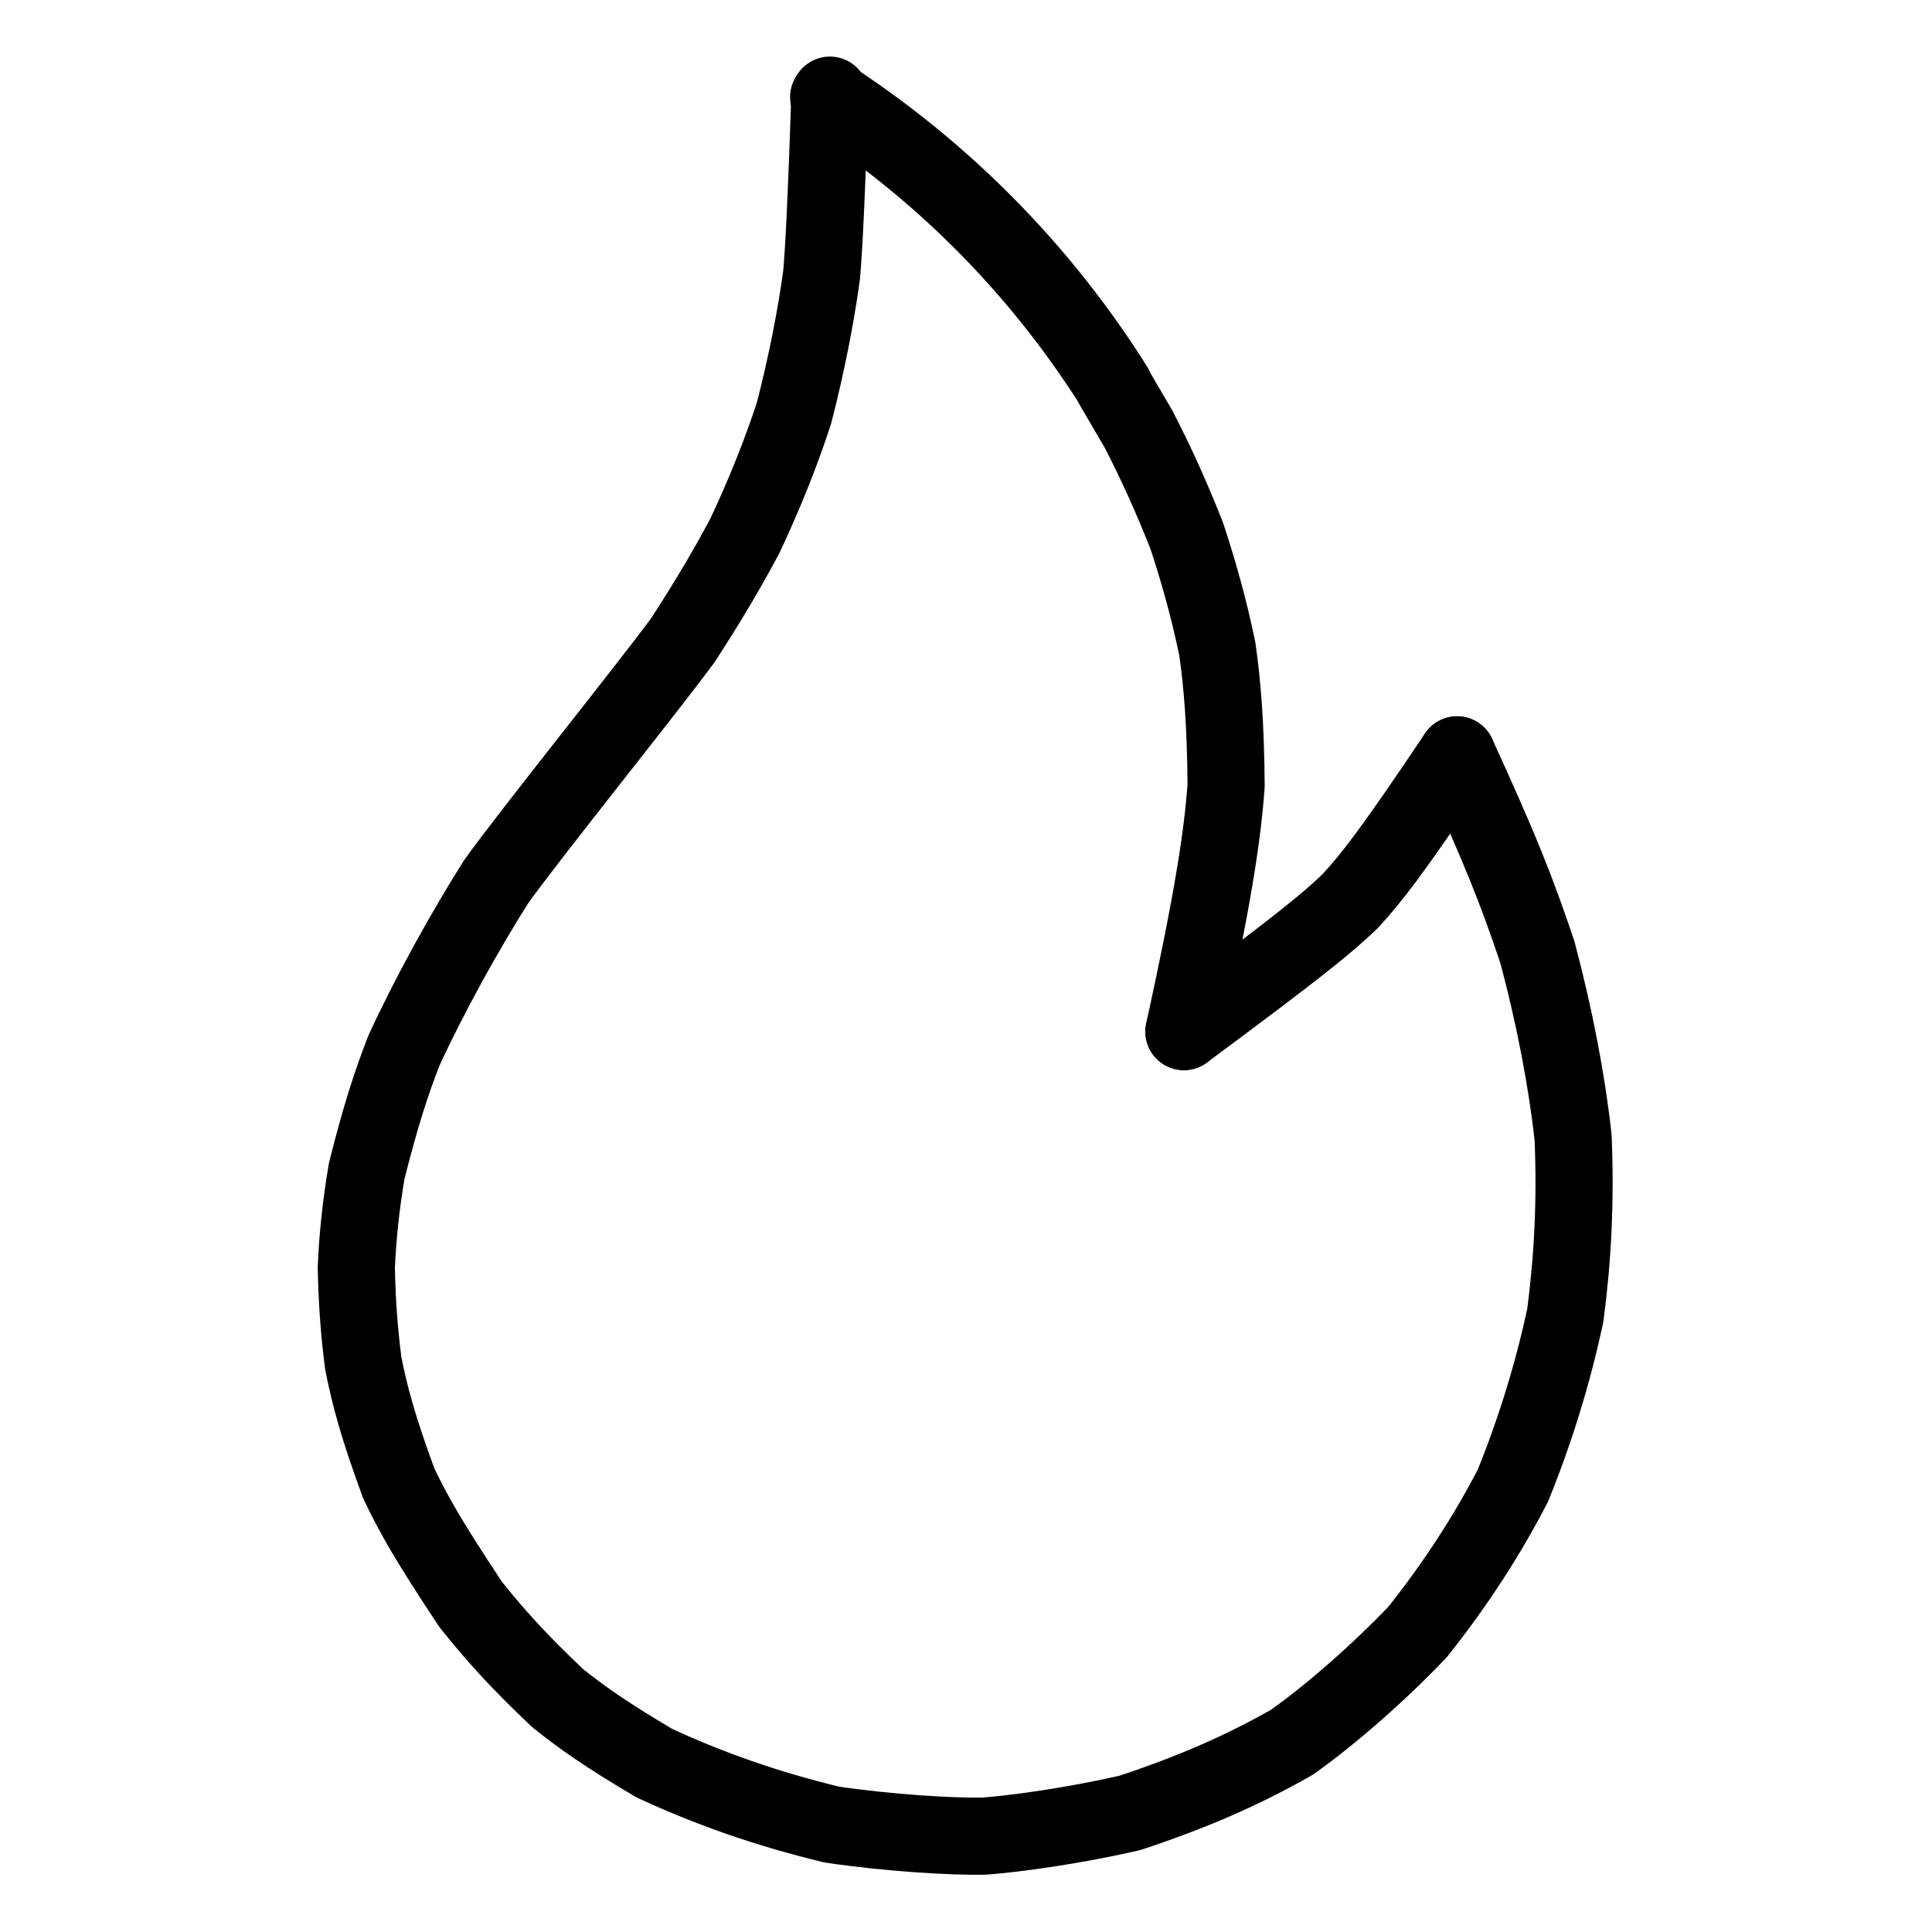 <svg viewBox="-51.5 -51.5 1127.0 1127.0" height="1024" width="1024" xmlns="http://www.w3.org/2000/svg">
  <g stroke-linejoin="round" stroke-linecap="round" stroke-width="45" stroke="black" fill="none">
    <path stroke-width="45.0" data-line="nan" d="M 639.116,550.262 C 656.229,472.077 661.591,436.082 663.733,406.777 C 663.459,371.22 661.577,347.777 658.571,326.855 C 653.862,304.373 648.269,283.682 640.705,260.854 C 631.165,236.792 622.607,218.126 612.718,198.945 L 598.142,174.027"></path>
    <path stroke-width="45.0" data-line="nan" d="M 798.457,388.833 C 759.821,446.436 748.679,460.445 735.891,474.384 C 721.933,487.592 707.723,499.408 639.116,550.262"></path>
    <path stroke-width="45.0" data-line="nan" d="M 798.457,388.833 C 823.235,443.018 832.725,466.474 845.346,504.058 C 855.396,541.741 862.571,579.412 866.17,612.299 C 867.667,649.998 865.916,682.907 861.577,715.886 C 854.502,748.843 844.415,782.06 831.105,814.927 C 816.453,843.37 798.148,871.871 775.491,900.408 C 753.616,923.394 725.479,948.262 702.063,964.858 C 673.586,981.005 645.029,993.633 607.458,1006.073 C 574.467,1013.599 541.584,1018.115 522.738,1019.566 C 504.012,1019.994 466.412,1017.71 433.537,1012.801 C 396.015,1003.671 363.037,992.204 330.128,976.975 C 301.847,960.234 287.779,950.27 273.744,939.031 C 250.931,917.357 238.348,903.489 223.132,884.524 C 198.523,847.361 190.41,833.132 181.176,813.959 C 168.998,780.984 164.074,762.328 160.417,743.793 C 157.952,725.073 156.676,706.289 156.358,687.593 C 157.183,668.987 159.22,650.256 162.418,631.538 C 170.634,598.889 176.834,580.109 184.056,561.469 C 199.12,528.705 219.994,491.105 237.975,462.749 C 257.894,434.878 326.218,350.089 346.907,321.842 C 362.12,298.432 373.097,279.717 383.087,260.894 C 394.31,237.05 403.909,213.186 411.629,189.587 C 418.964,161.285 424.434,133.0 427.716,109.338 Q 429.905,85.746 432.615,4.0"></path>
    <path stroke-width="45.0" data-line="3.0" d="M 598.337,173.904 A 552.607,552.607 0 0,0 431.89,5.115"></path>
  </g>
</svg>
